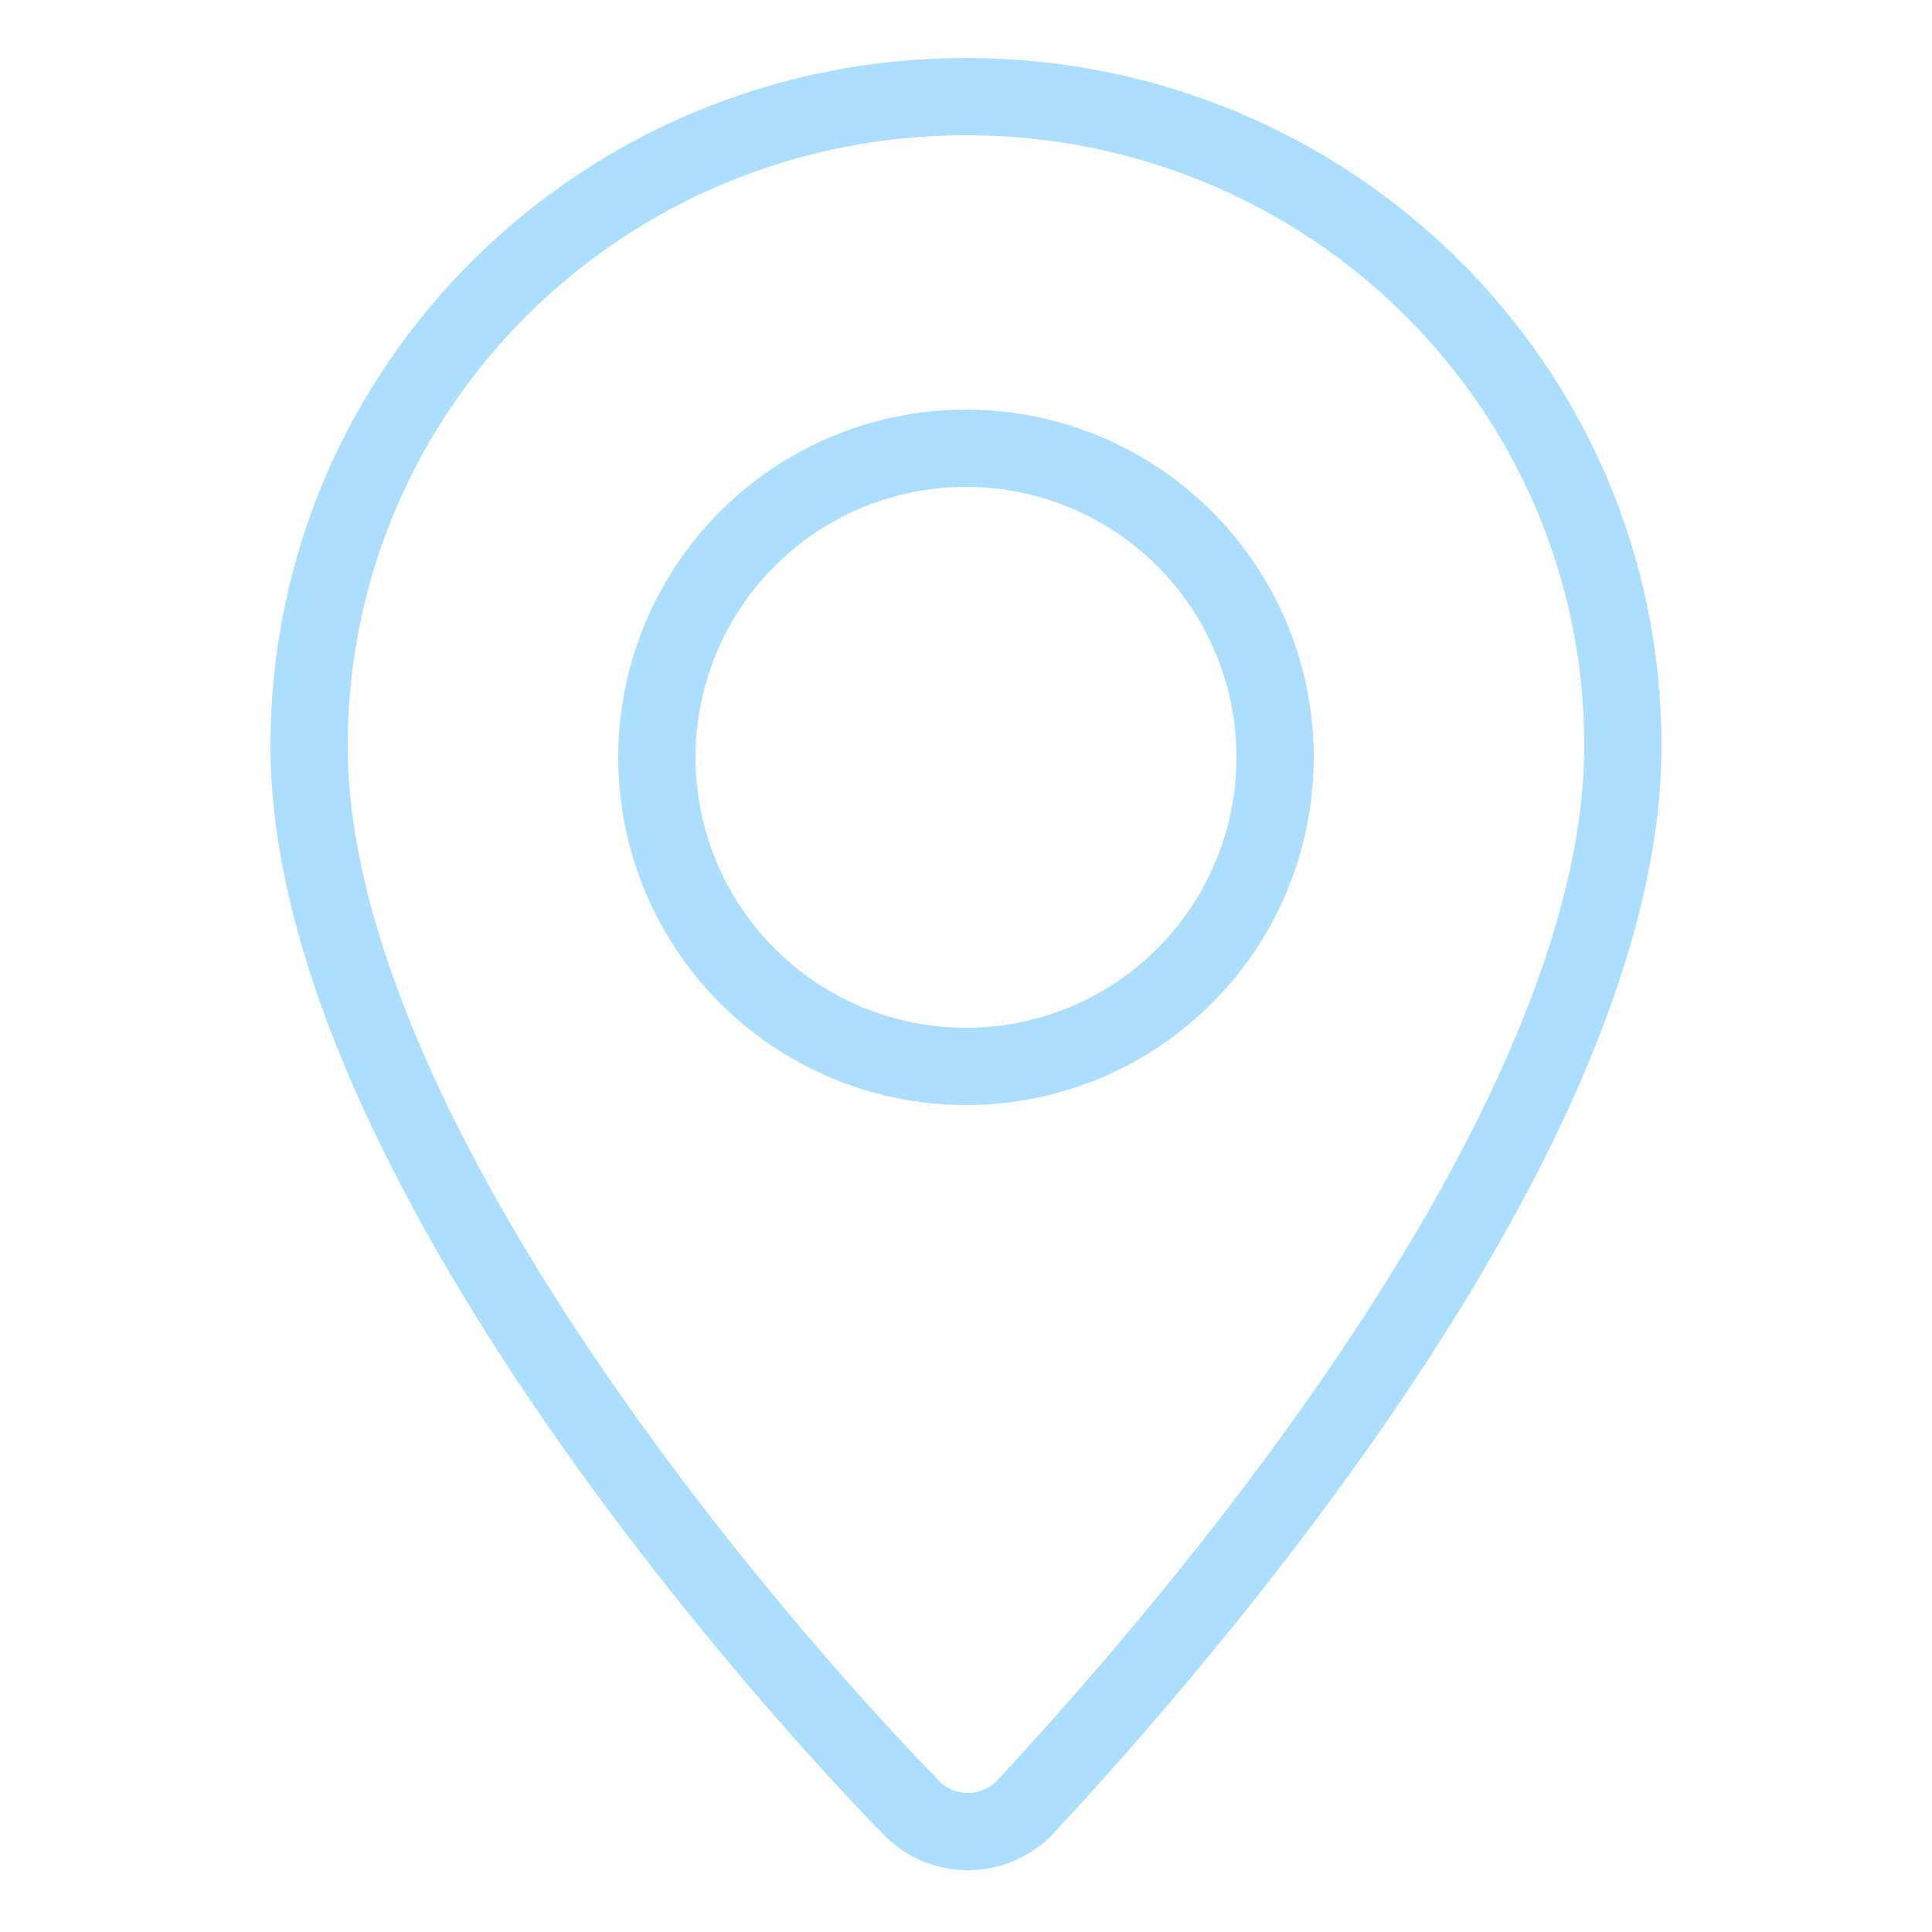 <?xml version="1.0" encoding="utf-8"?>
<!-- Generator: Adobe Illustrator 25.3.1, SVG Export Plug-In . SVG Version: 6.00 Build 0)  -->
<svg version="1.1" id="Layer_1" xmlns="http://www.w3.org/2000/svg" xmlns:xlink="http://www.w3.org/1999/xlink" x="0px" y="0px"
	 viewBox="0 0 50 50" enable-background="new 0 0 50 50" xml:space="preserve">
<g id="pin_1_">
	<path id="XMLID_4_" fill="none" stroke="#ACDFFF" stroke-width="2" stroke-miterlimit="10" d="M42,19.3c0,10-11.4,23.1-15.5,27.5
		c-0.8,0.8-2.1,0.8-2.9,0C19.4,42.5,8,29.3,8,19.3C8,10,15.6,2.5,25,2.5S42,10,42,19.3z"/>
	<circle id="XMLID_5_" fill="none" stroke="#ACDFFF" stroke-width="2" stroke-miterlimit="10" cx="25" cy="19.6" r="8"/>
</g>
</svg>

